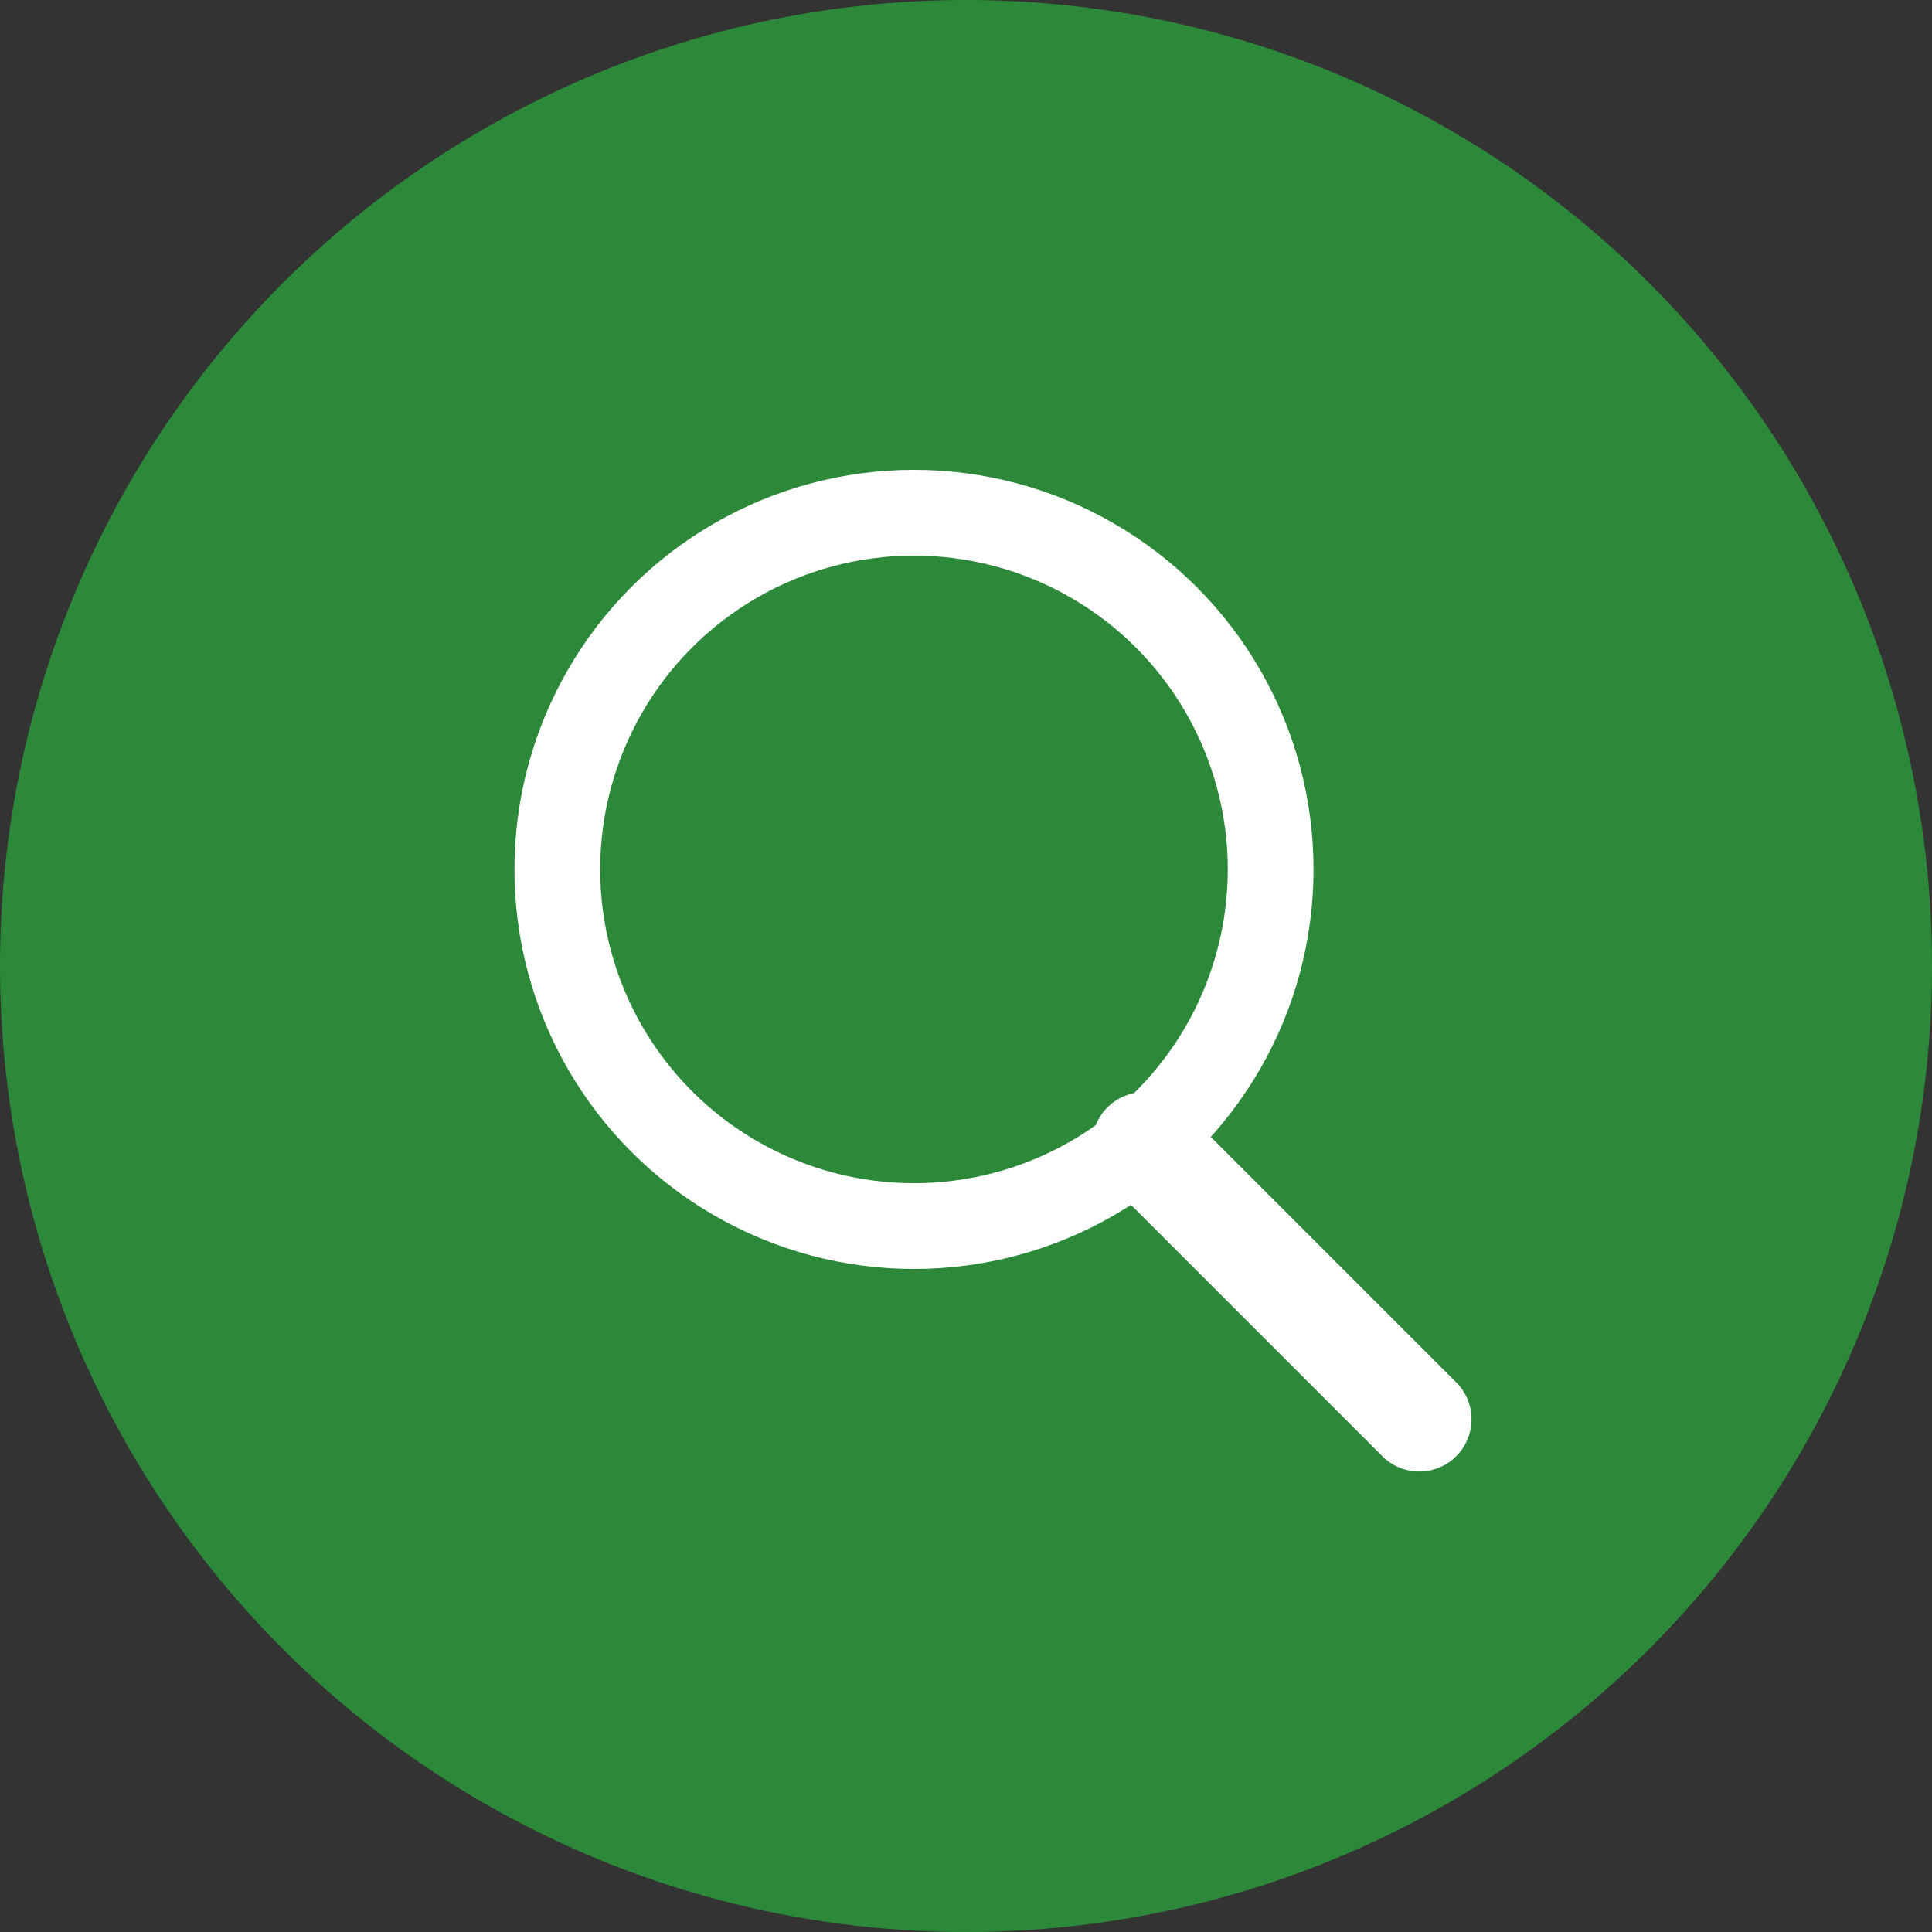 <?xml version="1.0" encoding="utf-8"?>
<!-- Generator: Adobe Illustrator 23.1.1, SVG Export Plug-In . SVG Version: 6.00 Build 0)  -->
<svg version="1.1" id="レイヤー_1" xmlns="http://www.w3.org/2000/svg" xmlns:xlink="http://www.w3.org/1999/xlink" x="0px"
	 y="0px" viewBox="0 0 26 26" style="enable-background:new 0 0 26 26;" xml:space="preserve">
<rect x="0" y="0" width="26" height="26" fill="#333333" stroke="none"/>
<style type="text/css">
	.st0{fill:#2C893A;}
	.st1{fill:none;stroke:#FFFFFF;stroke-width:1.154;stroke-linecap:round;stroke-linejoin:round;stroke-miterlimit:10;}
	.st2{fill:none;stroke:#FFFFFF;stroke-width:1.406;stroke-linecap:round;stroke-linejoin:round;stroke-miterlimit:10;}
</style>
<circle class="st0" cx="13" cy="13" r="13"/>
<circle class="st1" cx="12.3" cy="11.7" r="4.8"/>
<line class="st2" x1="15.4" y1="15.4" x2="19.1" y2="19.1"/>
</svg>
